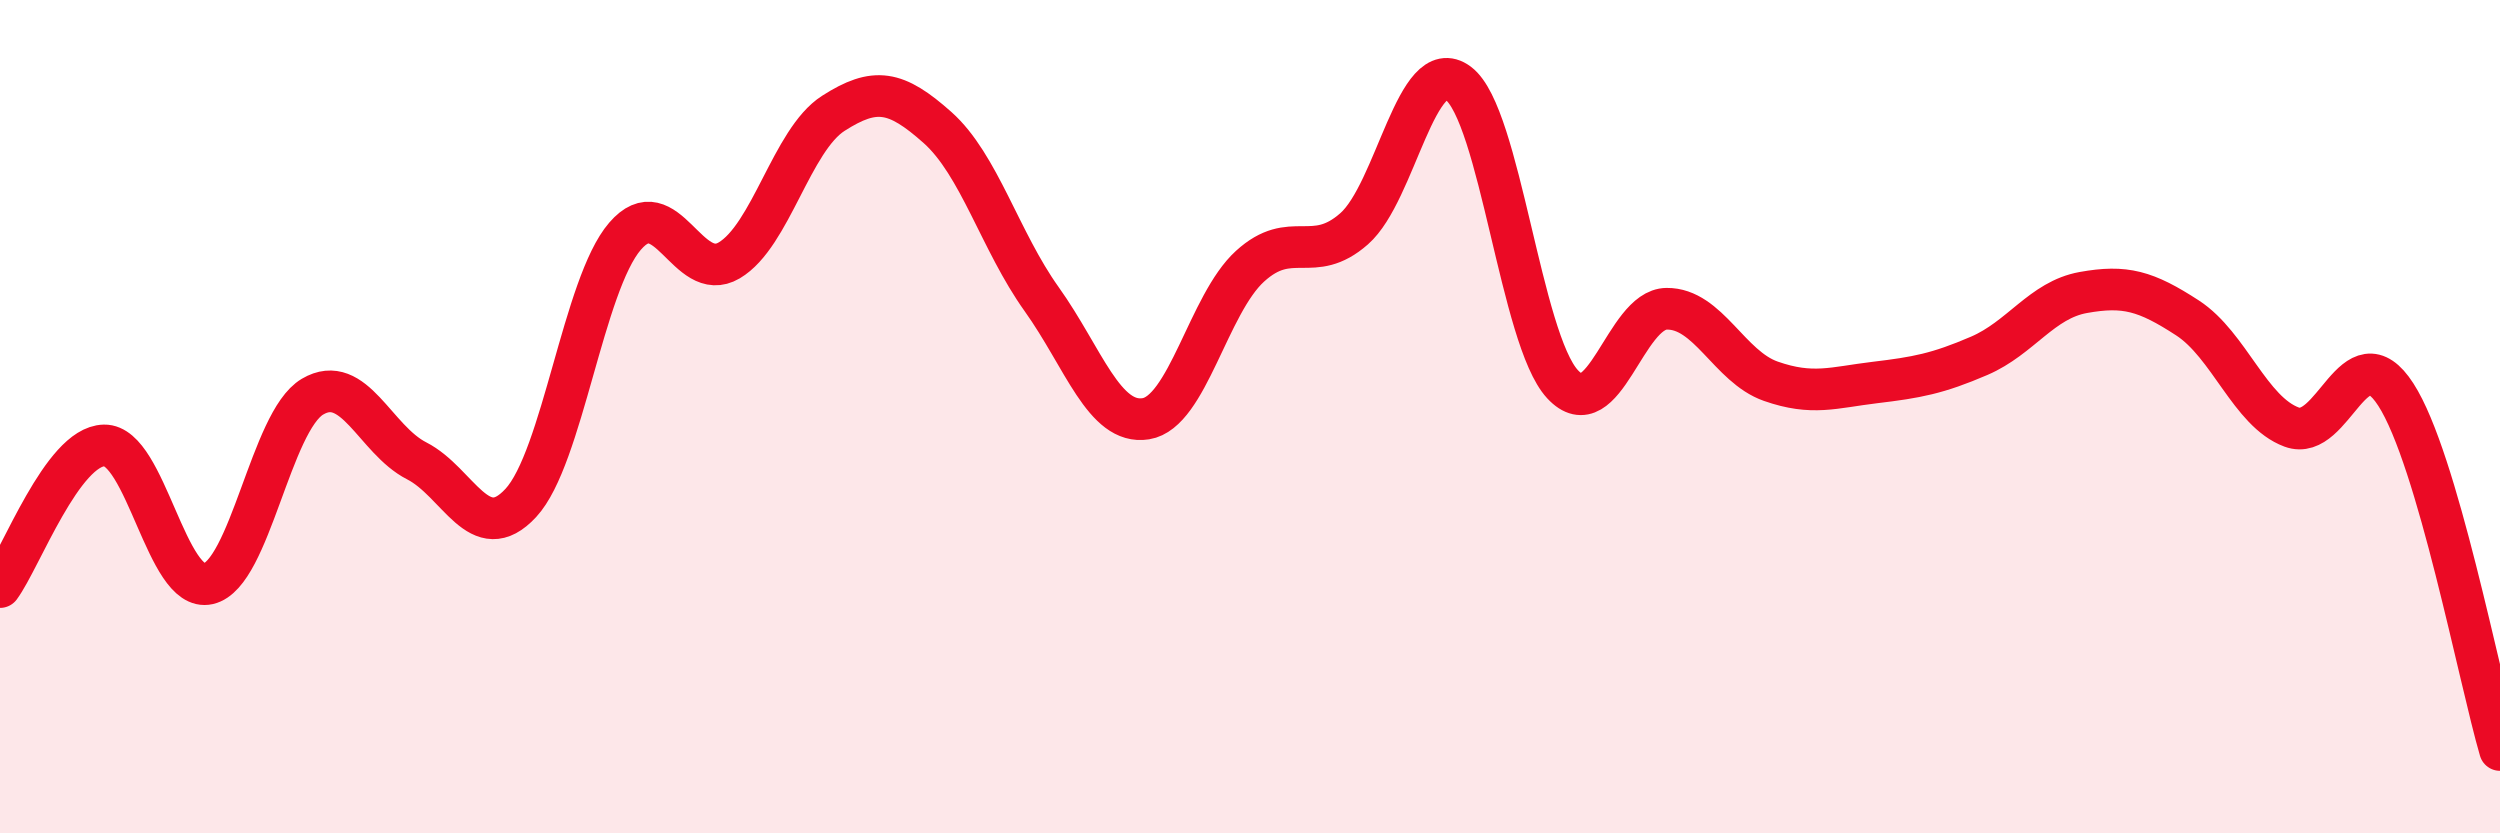 
    <svg width="60" height="20" viewBox="0 0 60 20" xmlns="http://www.w3.org/2000/svg">
      <path
        d="M 0,14.09 C 0.5,13.41 1.5,10.71 2.5,10.69 C 3.5,10.67 4,14.24 5,14.01 C 6,13.78 6.5,10.11 7.5,9.52 C 8.5,8.93 9,10.55 10,11.06 C 11,11.57 11.5,13.15 12.5,12.07 C 13.5,10.99 14,6.83 15,5.67 C 16,4.51 16.5,6.84 17.5,6.25 C 18.5,5.66 19,3.36 20,2.72 C 21,2.08 21.5,2.17 22.5,3.06 C 23.5,3.95 24,5.78 25,7.18 C 26,8.58 26.5,10.21 27.5,10.05 C 28.5,9.89 29,7.3 30,6.39 C 31,5.48 31.5,6.37 32.5,5.49 C 33.5,4.61 34,1.25 35,2 C 36,2.75 36.5,8.14 37.5,9.22 C 38.5,10.3 39,7.42 40,7.41 C 41,7.4 41.5,8.8 42.5,9.15 C 43.5,9.5 44,9.3 45,9.18 C 46,9.06 46.5,8.97 47.5,8.54 C 48.5,8.11 49,7.2 50,7.02 C 51,6.84 51.5,6.98 52.5,7.63 C 53.5,8.28 54,9.88 55,10.25 C 56,10.62 56.5,7.92 57.5,9.47 C 58.5,11.02 59.5,16.29 60,18L60 20L0 20Z"
        fill="#EB0A25"
        opacity="0.1"
        stroke-linecap="round"
        stroke-linejoin="round"
      />
      <path
        d="M 0,14.09 C 0.5,13.41 1.5,10.71 2.5,10.69 C 3.5,10.67 4,14.24 5,14.01 C 6,13.78 6.5,10.11 7.5,9.52 C 8.5,8.93 9,10.55 10,11.06 C 11,11.57 11.5,13.15 12.5,12.07 C 13.5,10.99 14,6.83 15,5.67 C 16,4.51 16.5,6.84 17.5,6.25 C 18.5,5.66 19,3.36 20,2.72 C 21,2.08 21.5,2.17 22.5,3.06 C 23.5,3.95 24,5.78 25,7.18 C 26,8.58 26.5,10.21 27.5,10.05 C 28.5,9.89 29,7.3 30,6.39 C 31,5.48 31.5,6.37 32.5,5.49 C 33.5,4.61 34,1.25 35,2 C 36,2.75 36.5,8.14 37.5,9.22 C 38.5,10.3 39,7.42 40,7.41 C 41,7.4 41.5,8.8 42.5,9.15 C 43.5,9.5 44,9.3 45,9.18 C 46,9.06 46.5,8.97 47.5,8.54 C 48.5,8.11 49,7.2 50,7.02 C 51,6.84 51.5,6.98 52.5,7.63 C 53.5,8.28 54,9.88 55,10.25 C 56,10.62 56.5,7.92 57.5,9.47 C 58.5,11.02 59.5,16.29 60,18"
        stroke="#EB0A25"
        stroke-width="1"
        fill="none"
        stroke-linecap="round"
        stroke-linejoin="round"
      />
    </svg>
  